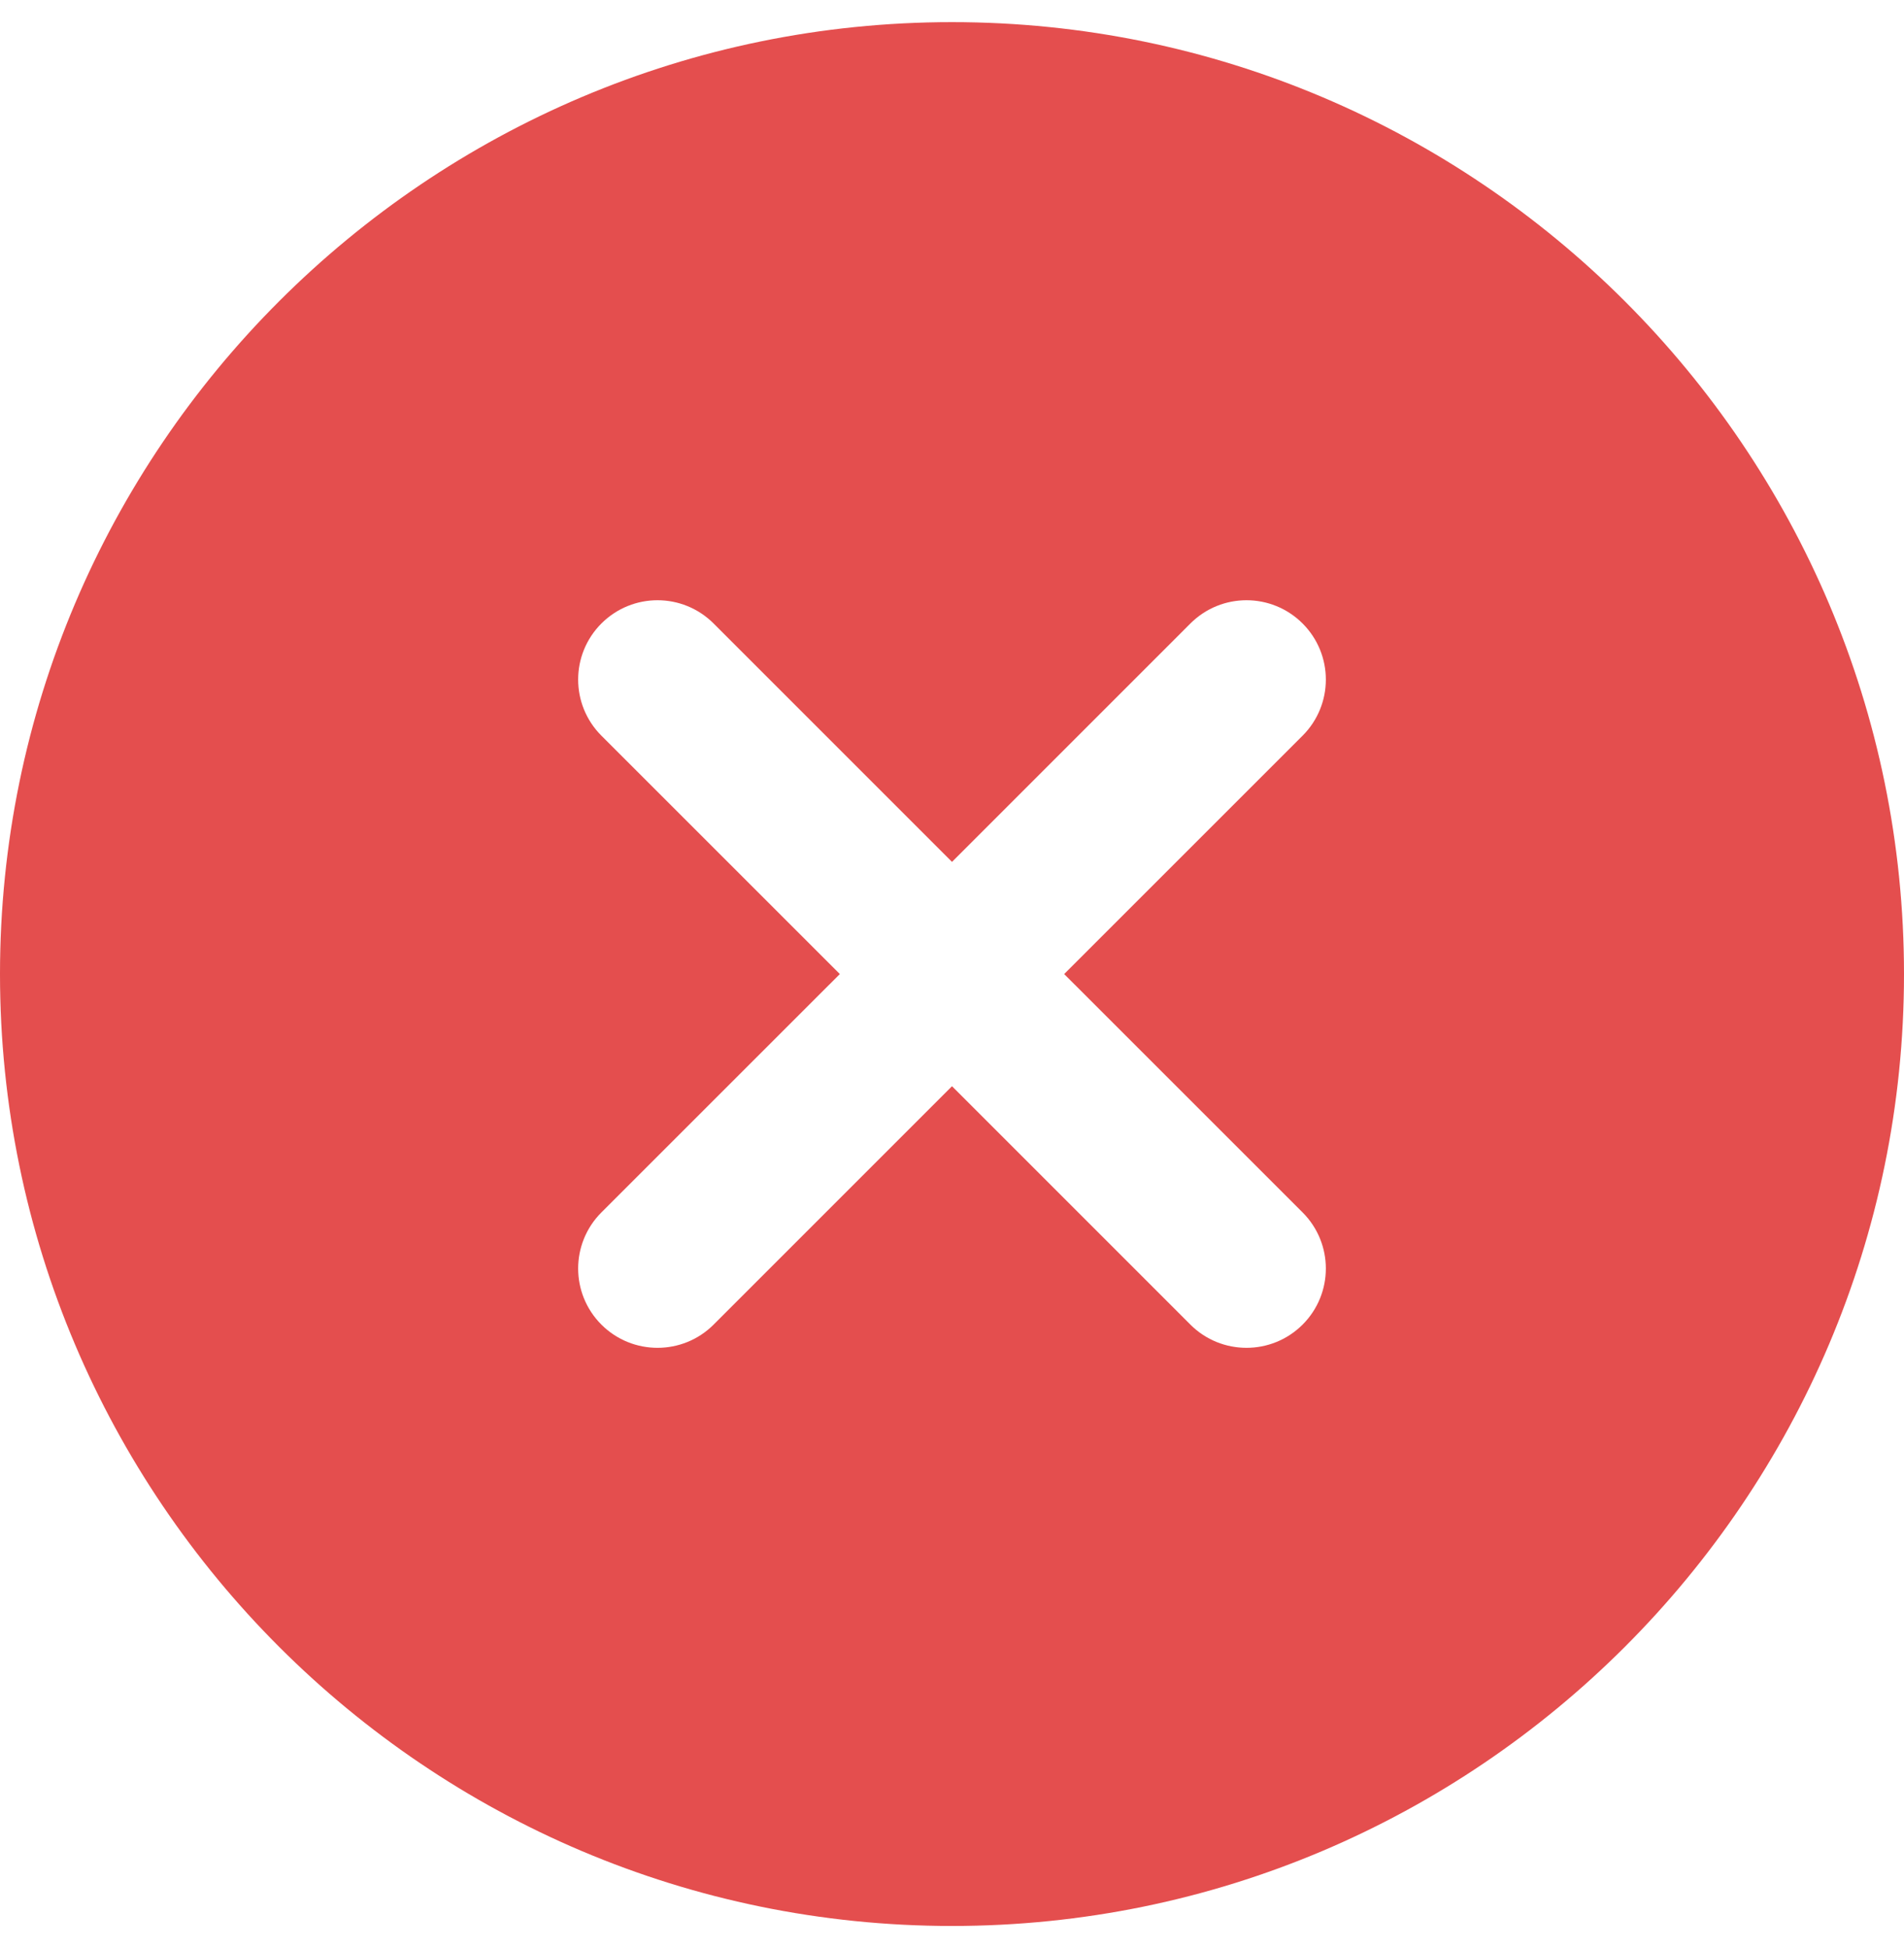 <svg xmlns="http://www.w3.org/2000/svg" fill="none" viewBox="0 0 43 44" height="44" width="43">
<g clip-path="url(#clip0_594_11801)">
<path fill="#E44E4E" d="M21.5 0.5C9.644 0.5 0 10.144 0 22C0 33.856 9.644 43.5 21.5 43.5C33.356 43.5 43 33.856 43 22C43 10.144 33.356 0.5 21.5 0.5ZM29.418 27.384C30.118 28.085 30.118 29.217 29.418 29.918C29.068 30.267 28.61 30.442 28.151 30.442C27.692 30.442 27.233 30.267 26.884 29.918L21.5 24.533L16.116 29.918C15.767 30.267 15.308 30.442 14.85 30.442C14.39 30.442 13.932 30.267 13.582 29.918C12.882 29.217 12.882 28.085 13.582 27.384L18.967 22L13.582 16.616C12.882 15.915 12.882 14.783 13.582 14.082C14.283 13.382 15.415 13.382 16.116 14.082L21.5 19.467L26.884 14.082C27.585 13.382 28.717 13.382 29.418 14.082C30.118 14.783 30.118 15.915 29.418 16.616L24.033 22L29.418 27.384Z"></path>
</g>
<defs>
<clipPath id="clip0_594_11801">
<rect transform="translate(0 0.5)" fill="white" height="43" width="43"></rect>
</clipPath>
</defs>
</svg>

